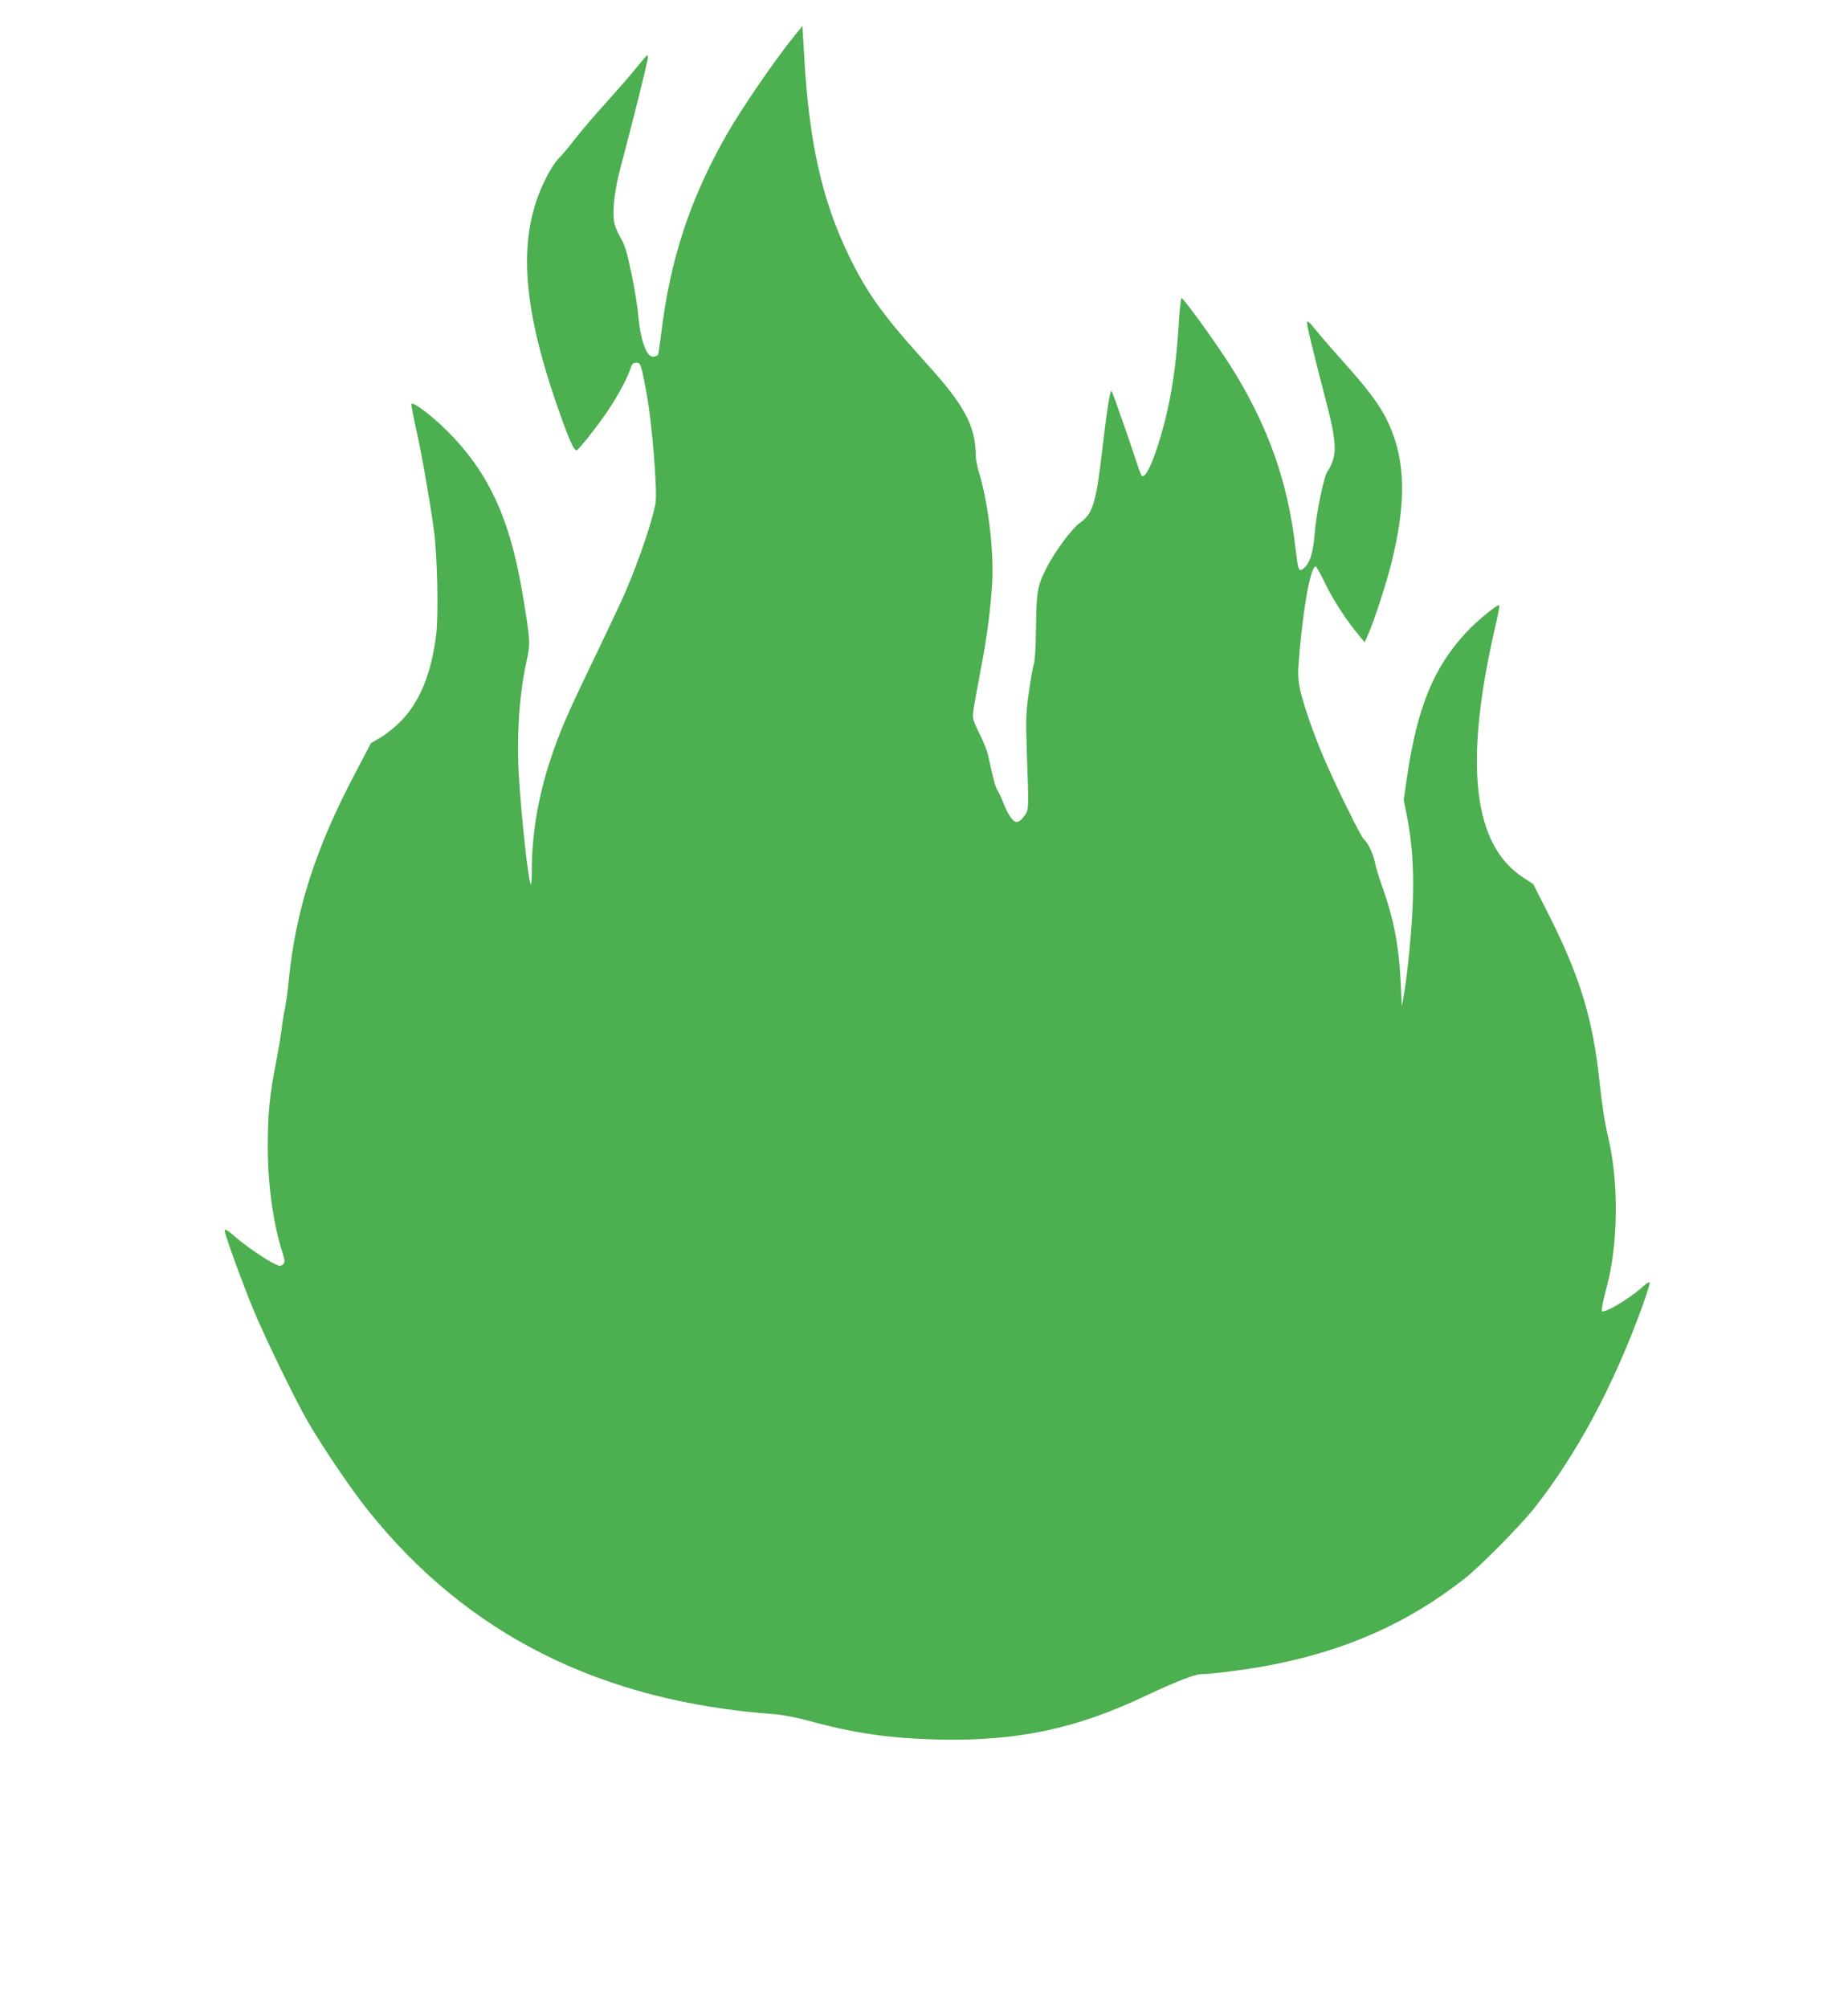 <?xml version="1.0" standalone="no"?>
<!DOCTYPE svg PUBLIC "-//W3C//DTD SVG 20010904//EN"
 "http://www.w3.org/TR/2001/REC-SVG-20010904/DTD/svg10.dtd">
<svg version="1.0" xmlns="http://www.w3.org/2000/svg"
 width="1178pt" height="1280pt" viewBox="0 0 1178 1280"
 preserveAspectRatio="xMidYMid meet">
<g transform="translate(0,1280) scale(0.1,-0.1)"
fill="#4caf50" stroke="none">
<path d="M5074 12584 c-120 -145 -346 -473 -446 -649 -230 -405 -356 -789
-413 -1259 -9 -71 -18 -133 -20 -137 -3 -3 -14 -9 -25 -12 -45 -12 -86 94
-101 258 -4 55 -24 177 -44 272 -29 140 -42 182 -70 229 -19 31 -37 77 -41
102 -11 76 4 200 41 342 84 316 175 683 175 703 -1 25 8 34 -106 -104 -34 -41
-114 -132 -179 -204 -64 -71 -147 -168 -183 -215 -36 -47 -82 -102 -103 -122
-21 -21 -59 -81 -87 -140 -171 -351 -148 -776 77 -1427 74 -213 107 -291 126
-291 14 0 171 202 229 297 53 84 99 174 115 224 9 29 17 37 36 37 29 0 31 -5
68 -203 32 -169 68 -613 56 -688 -17 -107 -99 -350 -191 -567 -22 -52 -108
-234 -190 -405 -182 -376 -226 -477 -289 -665 -77 -232 -119 -478 -119 -703 0
-55 -3 -98 -6 -94 -15 15 -57 390 -75 667 -17 277 -1 538 50 768 23 104 20
136 -34 451 -84 480 -231 779 -518 1046 -85 79 -173 142 -185 131 -2 -3 12
-76 31 -163 35 -155 83 -428 113 -641 21 -154 30 -532 15 -661 -29 -244 -101
-427 -218 -549 -37 -40 -97 -89 -133 -110 l-65 -38 -92 -175 c-261 -491 -389
-890 -433 -1344 -6 -66 -18 -147 -25 -180 -7 -33 -16 -89 -20 -125 -4 -36 -20
-130 -35 -210 -41 -205 -53 -329 -53 -535 0 -245 33 -485 93 -677 17 -54 17
-62 4 -76 -14 -13 -19 -13 -52 2 -59 28 -192 119 -257 177 -40 35 -61 48 -63
38 -3 -17 106 -318 184 -508 71 -171 260 -561 343 -706 94 -163 277 -434 386
-570 632 -792 1485 -1220 2590 -1300 52 -4 143 -21 215 -41 297 -81 524 -114
835 -121 499 -11 876 69 1318 279 192 90 314 138 355 138 70 0 314 32 457 61
477 94 864 268 1220 547 101 79 359 341 447 452 270 344 500 772 683 1273 31
87 55 161 51 164 -3 4 -21 -7 -39 -23 -62 -58 -194 -144 -246 -159 -22 -7 -23
-5 -18 26 2 19 16 78 30 131 72 269 76 658 11 938 -25 106 -42 216 -59 375
-40 383 -123 656 -310 1030 l-111 220 -64 42 c-322 209 -380 725 -179 1597 17
70 28 133 27 138 -5 14 -144 -99 -212 -173 -208 -224 -311 -476 -377 -921
l-21 -146 21 -106 c32 -159 44 -338 37 -541 -6 -176 -33 -461 -58 -600 l-12
-70 -7 150 c-12 239 -44 406 -118 614 -21 59 -42 128 -46 152 -9 51 -45 129
-71 150 -20 16 -192 367 -264 539 -64 153 -126 333 -144 422 -12 57 -13 98 -6
188 26 323 74 590 107 590 4 0 34 -53 65 -118 53 -107 133 -229 215 -327 l32
-39 22 50 c37 82 117 328 149 457 87 355 90 598 10 818 -53 147 -128 254 -340
489 -62 69 -133 152 -159 184 -35 45 -47 54 -49 40 -2 -18 28 -143 128 -529
50 -193 59 -283 36 -350 -9 -27 -23 -56 -32 -66 -23 -26 -73 -265 -84 -402 -9
-124 -33 -194 -75 -223 -27 -19 -30 -11 -50 156 -47 392 -164 730 -378 1085
-87 146 -330 485 -346 485 -4 0 -13 -87 -19 -192 -15 -231 -42 -417 -87 -593
-56 -220 -121 -373 -147 -347 -4 4 -19 42 -32 83 -43 133 -154 450 -160 456
-10 10 -27 -98 -61 -385 -39 -332 -59 -396 -143 -456 -48 -34 -153 -175 -206
-276 -62 -119 -69 -153 -72 -385 -1 -121 -7 -222 -14 -239 -6 -16 -20 -94 -31
-175 -19 -130 -20 -170 -14 -371 14 -394 14 -381 -18 -424 -20 -26 -35 -36
-50 -34 -23 3 -56 53 -84 128 -9 25 -24 56 -33 70 -15 22 -27 68 -62 229 -5
24 -26 78 -47 120 -22 42 -42 89 -46 105 -7 31 -5 42 49 331 38 197 62 383 71
545 11 202 -27 516 -85 700 -11 36 -20 83 -20 105 -1 189 -72 322 -311 585
-278 307 -384 453 -500 695 -168 347 -251 715 -282 1256 l-12 203 -41 -50z"/>
</g>
</svg>
